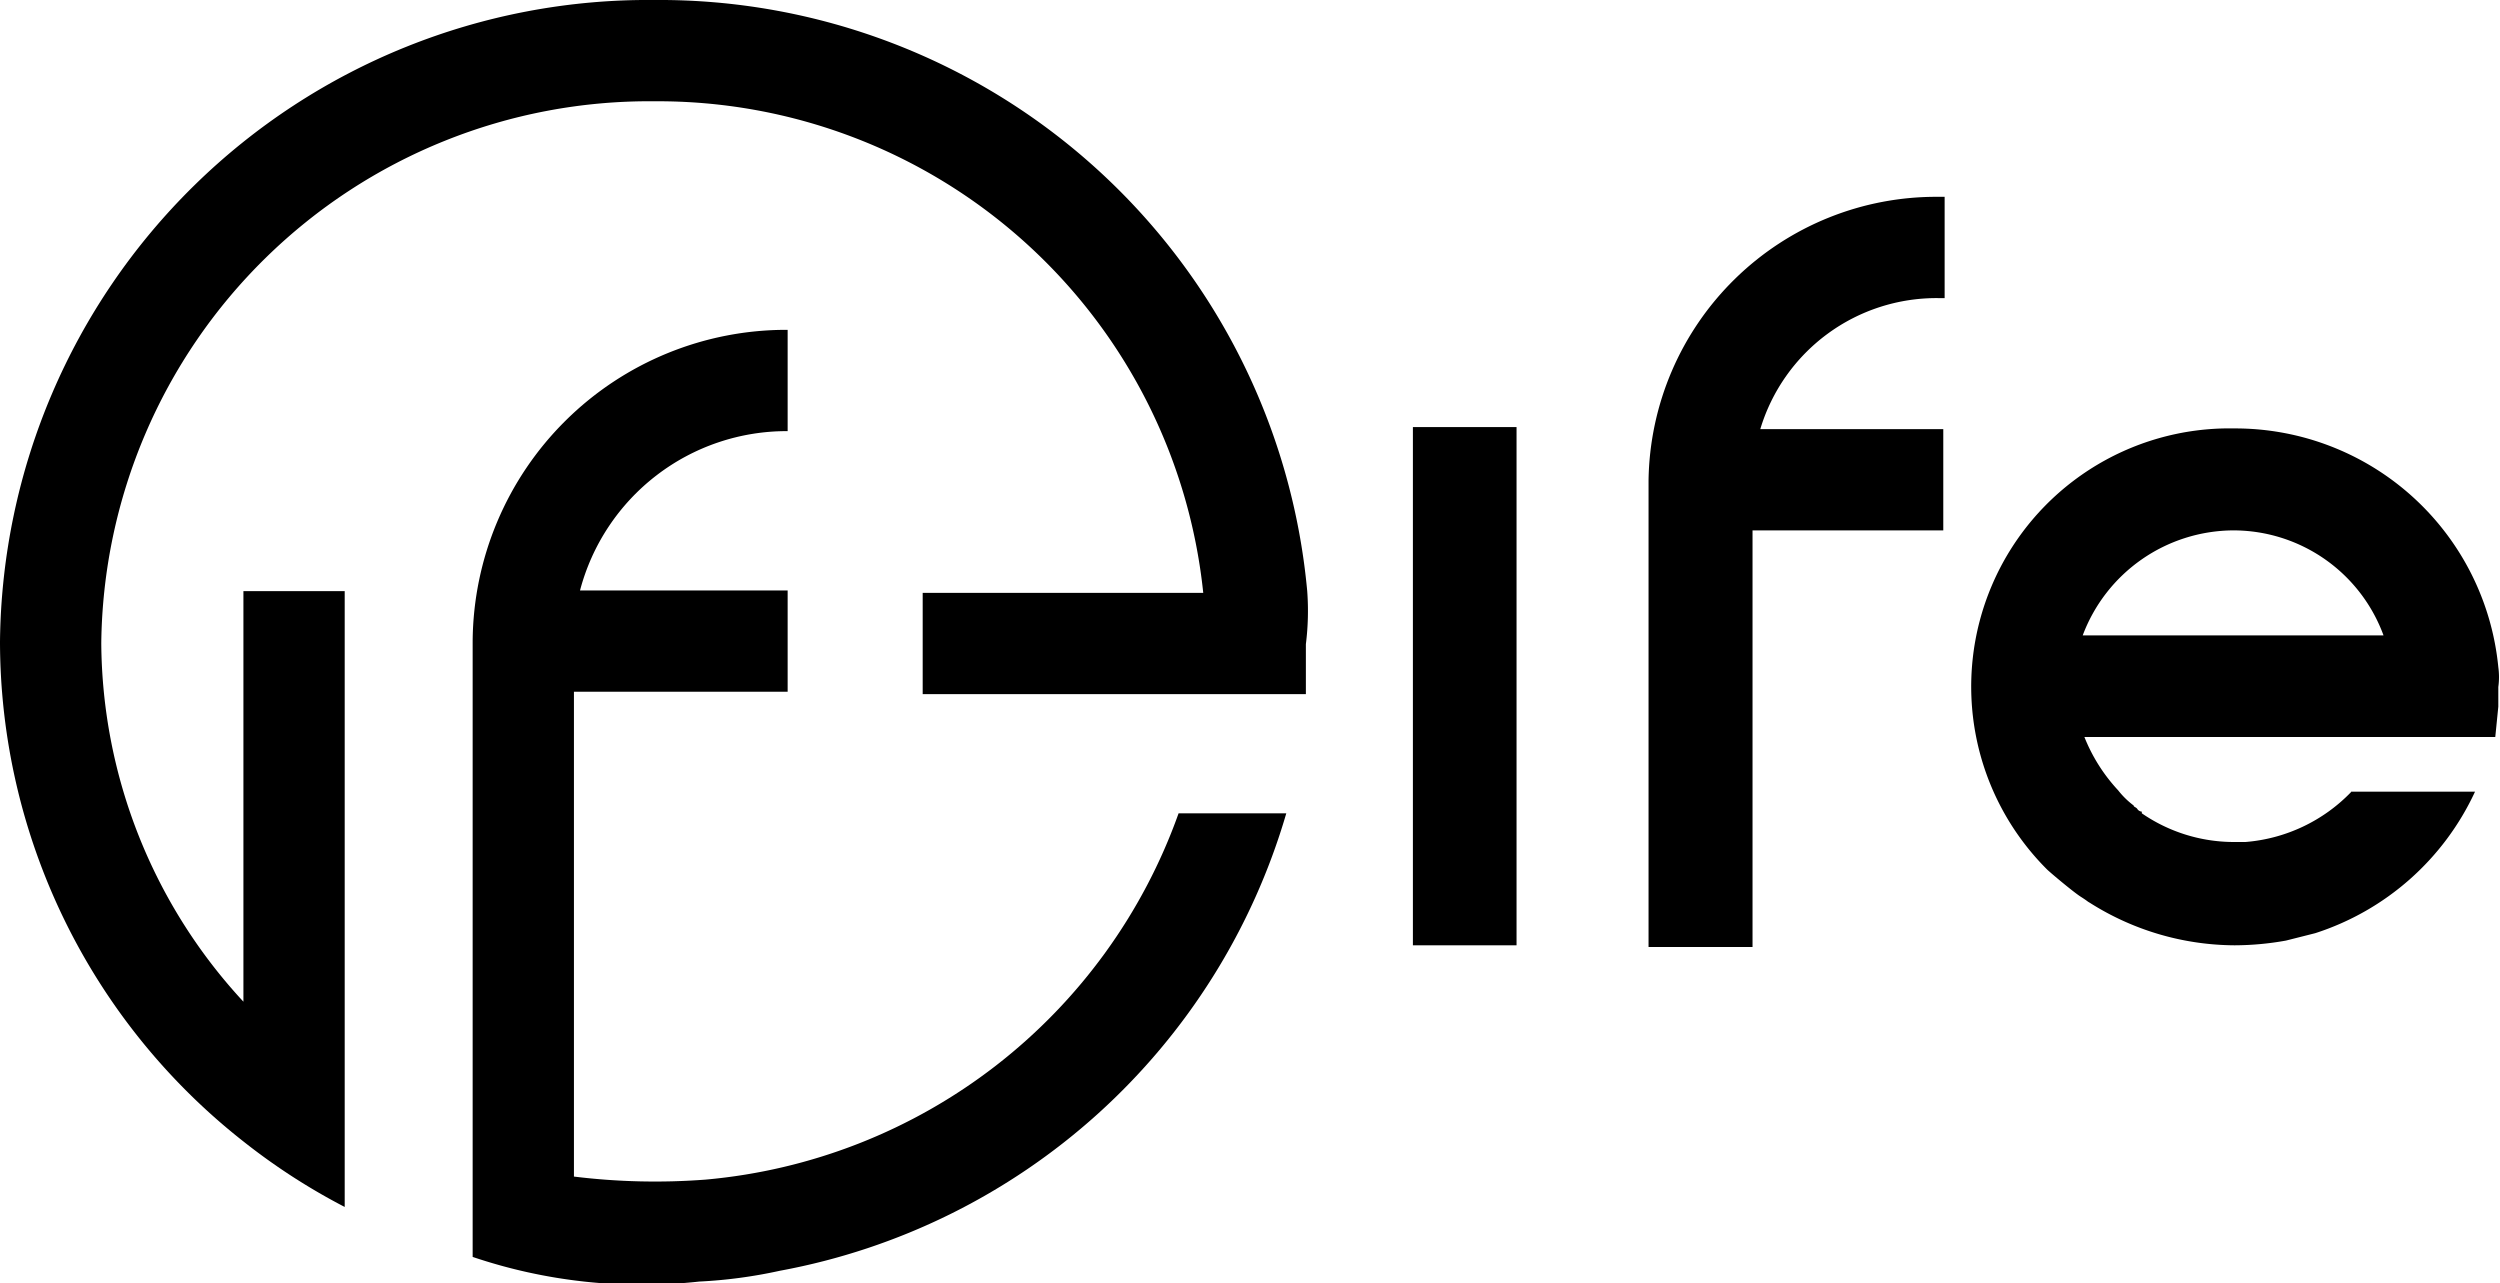 <?xml version="1.0" encoding="UTF-8"?> <svg xmlns="http://www.w3.org/2000/svg" id="Слой_1" data-name="Слой 1" viewBox="0 0 74.05 38.01"> <title>Frame</title> <path d="M44.92,12.65H41.85V28h3.07Z"></path> <path d="M48.83,14.23V28.05h3.08V15.71h5.65v-3H52.14a5.45,5.45,0,0,1,5.28-3.88h.18v-3h-.18A8.52,8.52,0,0,0,48.83,14.23Z"></path> <path d="M69.64,23.46a4.89,4.89,0,0,1-3.13,1.48h-.36a4.81,4.81,0,0,1-2.71-.85l0-.05s-.09,0-.14-.09l0,0c-.05-.05-.1-.05-.1-.09a2.45,2.45,0,0,1-.46-.45,5.07,5.07,0,0,1-1-1.58H73.91l.09-.9c0-.18,0-.4,0-.58a2.17,2.17,0,0,0,0-.59,7.83,7.83,0,0,0-7.81-7.07,7.65,7.65,0,0,0-5.56,13.06c.09.09.78.67,1,.81s.18.13.27.18A8.07,8.07,0,0,0,66.19,28a8.68,8.68,0,0,0,1.52-.14l.87-.22a7.88,7.88,0,0,0,4.73-4.19H69.64Zm-3.49-7.75a4.74,4.74,0,0,1,4.45,3.11H61.69A4.79,4.79,0,0,1,66.15,15.71Z"></path> <path d="M20.9,34.94a19.65,19.65,0,0,1-3.9-.09V20.49h6.33v-3H17.18a6.33,6.33,0,0,1,6.15-4.72v-3A9.29,9.29,0,0,0,14,19V37.23a15.63,15.63,0,0,0,6.71.73,14.33,14.33,0,0,0,2.39-.32h0a19.27,19.27,0,0,0,15-13.55H34.91A16.42,16.42,0,0,1,20.9,34.94Z"></path> <path d="M38.72,17.51A19.27,19.27,0,0,0,19.38,0,19.2,19.2,0,0,0,0,19,18.85,18.85,0,0,0,7.21,33.81a18.68,18.68,0,0,0,3,1.94V17.51h-3V29.67A15.76,15.76,0,0,1,3,19.05,16.23,16.23,0,0,1,19.38,3,16.24,16.24,0,0,1,35.64,17.56H27.33v3H38.68c0-.49,0-1,0-1.48A7.92,7.92,0,0,0,38.72,17.51Z"></path> </svg> 